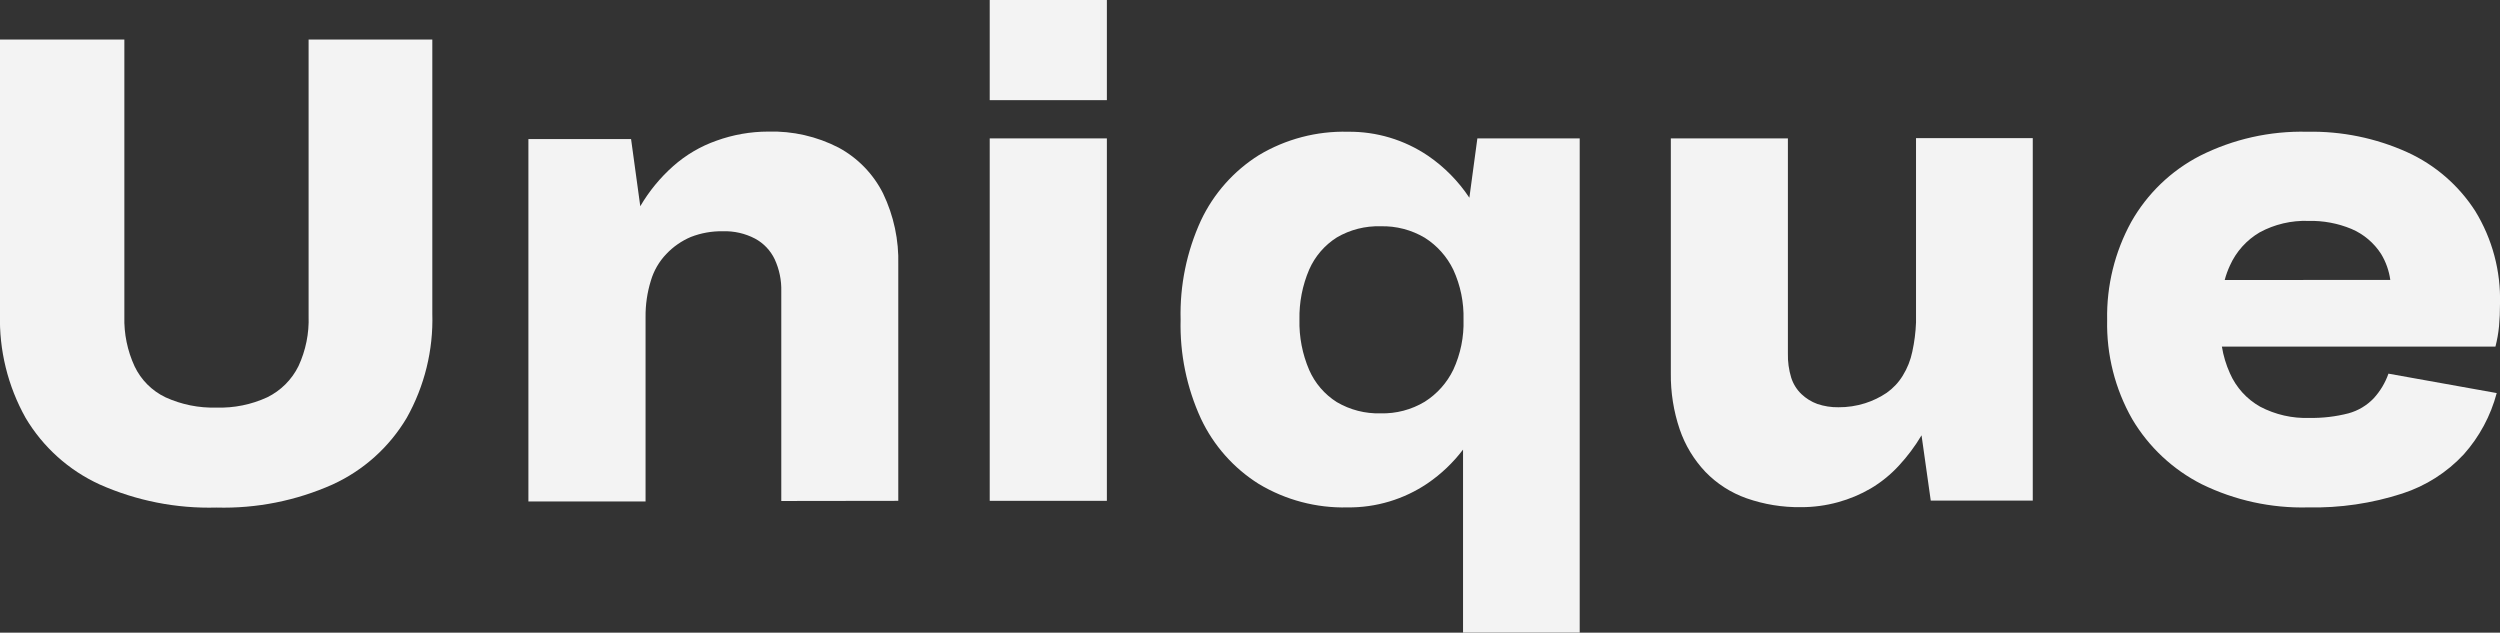 <svg width="245" height="62" viewBox="0 0 245 62" fill="none" xmlns="http://www.w3.org/2000/svg">
<rect x="0" y="0" width="245" height="62" fill="#333333" stroke="none"/>
<g clip-path="url(#clip0_50_5183)">
<path d="M108.473 13.563H96.992V49.081H108.473V13.563Z" fill="#F3F3F3"/>
<path d="M108.473 0H96.992V9.815H108.473V0Z" fill="#F3F3F3"/>
<path d="M154.811 61.992V13.563H144.782L143.998 19.378C142.925 17.759 141.55 16.364 139.948 15.268C137.633 13.701 134.896 12.879 132.101 12.911C129.032 12.831 126.003 13.627 123.367 15.205C120.905 16.751 118.936 18.971 117.694 21.602C116.296 24.647 115.614 27.972 115.7 31.322C115.614 34.67 116.296 37.992 117.694 41.035C118.934 43.667 120.903 45.887 123.367 47.431C125.987 49.004 129 49.8 132.054 49.726C134.848 49.758 137.586 48.935 139.901 47.368C141.231 46.461 142.405 45.343 143.378 44.06V61.992H154.811ZM142.428 36.225C141.806 37.515 140.836 38.604 139.627 39.369C138.323 40.153 136.823 40.548 135.303 40.508C133.797 40.552 132.31 40.171 131.01 39.408C129.814 38.655 128.871 37.56 128.303 36.265C127.632 34.706 127.306 33.02 127.346 31.322C127.313 29.636 127.639 27.961 128.303 26.411C128.874 25.117 129.816 24.023 131.01 23.268C132.31 22.507 133.798 22.129 135.303 22.175C136.821 22.134 138.32 22.524 139.627 23.299C140.836 24.063 141.807 25.152 142.428 26.442C143.129 27.971 143.47 29.641 143.425 31.322C143.477 33.012 143.136 34.691 142.428 36.225Z" fill="#F3F3F3"/>
<path d="M5.89341e-06 3.874V30.741C-0.102 34.311 0.766 37.841 2.511 40.956C4.212 43.819 6.744 46.094 9.77 47.478C13.37 49.078 17.282 49.851 21.219 49.741C25.133 49.847 29.021 49.074 32.598 47.478C35.623 46.094 38.156 43.819 39.856 40.956C41.605 37.843 42.473 34.311 42.367 30.741V3.874H30.243V30.992C30.301 32.674 29.962 34.346 29.255 35.872C28.599 37.206 27.52 38.284 26.186 38.937C24.631 39.653 22.93 39.997 21.219 39.943C19.498 39.995 17.788 39.651 16.22 38.937C14.893 38.303 13.824 37.232 13.191 35.903C12.486 34.376 12.142 32.706 12.187 31.024V3.874H5.89341e-06Z" fill="#F3F3F3"/>
<path d="M88.031 49.081V25.955C88.1 23.536 87.588 21.135 86.54 18.954C85.582 17.046 84.061 15.48 82.185 14.467C80.055 13.368 77.682 12.827 75.287 12.895C73.553 12.897 71.832 13.2 70.202 13.791C68.644 14.34 67.208 15.186 65.972 16.282C64.697 17.413 63.609 18.739 62.747 20.211L61.844 13.626H51.784V49.144H63.265V31.071C63.252 29.864 63.427 28.664 63.783 27.511C64.07 26.53 64.59 25.632 65.297 24.894C65.976 24.176 66.797 23.606 67.706 23.221C68.707 22.832 69.773 22.643 70.845 22.663C71.935 22.628 73.016 22.875 73.984 23.378C74.831 23.831 75.51 24.545 75.922 25.413C76.375 26.398 76.595 27.473 76.566 28.556V49.097L88.031 49.081Z" fill="#F3F3F3"/>
<path d="M163.741 13.563V36.579C163.718 38.449 164.013 40.309 164.612 42.08C165.143 43.633 166.002 45.054 167.131 46.245C168.255 47.407 169.633 48.292 171.157 48.83C172.876 49.433 174.688 49.728 176.509 49.702C177.731 49.704 178.948 49.54 180.127 49.215C181.253 48.907 182.335 48.453 183.344 47.863C184.363 47.257 185.288 46.505 186.09 45.632C186.933 44.722 187.677 43.727 188.311 42.661L189.214 49.058H199.211V13.539H187.77V31.613C187.734 32.567 187.613 33.517 187.409 34.45C187.239 35.285 186.923 36.083 186.475 36.807C186.072 37.469 185.538 38.041 184.906 38.489C184.25 38.932 183.534 39.279 182.779 39.518C181.934 39.785 181.052 39.918 180.166 39.911C179.465 39.922 178.767 39.813 178.102 39.589C177.517 39.376 176.983 39.044 176.532 38.614C176.071 38.169 175.729 37.615 175.536 37.003C175.304 36.24 175.195 35.444 175.214 34.646V13.563H163.741Z" fill="#F3F3F3"/>
<path d="M235.905 14.915C232.827 13.527 229.479 12.842 226.104 12.911C222.461 12.821 218.852 13.63 215.596 15.268C212.765 16.727 210.422 18.984 208.855 21.759C207.246 24.696 206.434 28.004 206.501 31.354C206.425 34.757 207.274 38.117 208.957 41.074C210.58 43.813 212.952 46.03 215.792 47.463C219.022 49.039 222.583 49.816 226.174 49.726C229.313 49.794 232.44 49.334 235.426 48.366C237.729 47.62 239.804 46.298 241.453 44.524C242.984 42.804 244.089 40.747 244.678 38.52L234.069 36.618C233.754 37.516 233.26 38.339 232.617 39.039C231.941 39.744 231.087 40.252 230.145 40.508C228.902 40.827 227.622 40.978 226.339 40.956C224.657 41.019 222.988 40.639 221.497 39.856C220.179 39.116 219.137 37.966 218.531 36.579C218.156 35.748 217.892 34.871 217.746 33.97H244.553C244.722 33.313 244.84 32.643 244.906 31.967C244.969 31.275 245 30.544 245 29.766C245.088 26.573 244.248 23.423 242.583 20.698C240.96 18.166 238.641 16.157 235.905 14.915ZM218.021 27.44C218.149 26.955 218.32 26.482 218.531 26.026C219.143 24.66 220.167 23.52 221.458 22.765C222.919 21.976 224.563 21.591 226.221 21.649C227.668 21.613 229.106 21.881 230.443 22.435C231.634 22.942 232.646 23.797 233.347 24.887C233.818 25.664 234.125 26.531 234.249 27.433L218.021 27.44Z" fill="#F3F3F3"/>
</g>
<defs>
<clipPath id="clip0_50_5183">
<rect width="245" height="62" fill="white"/>
</clipPath>
</defs>
</svg>
